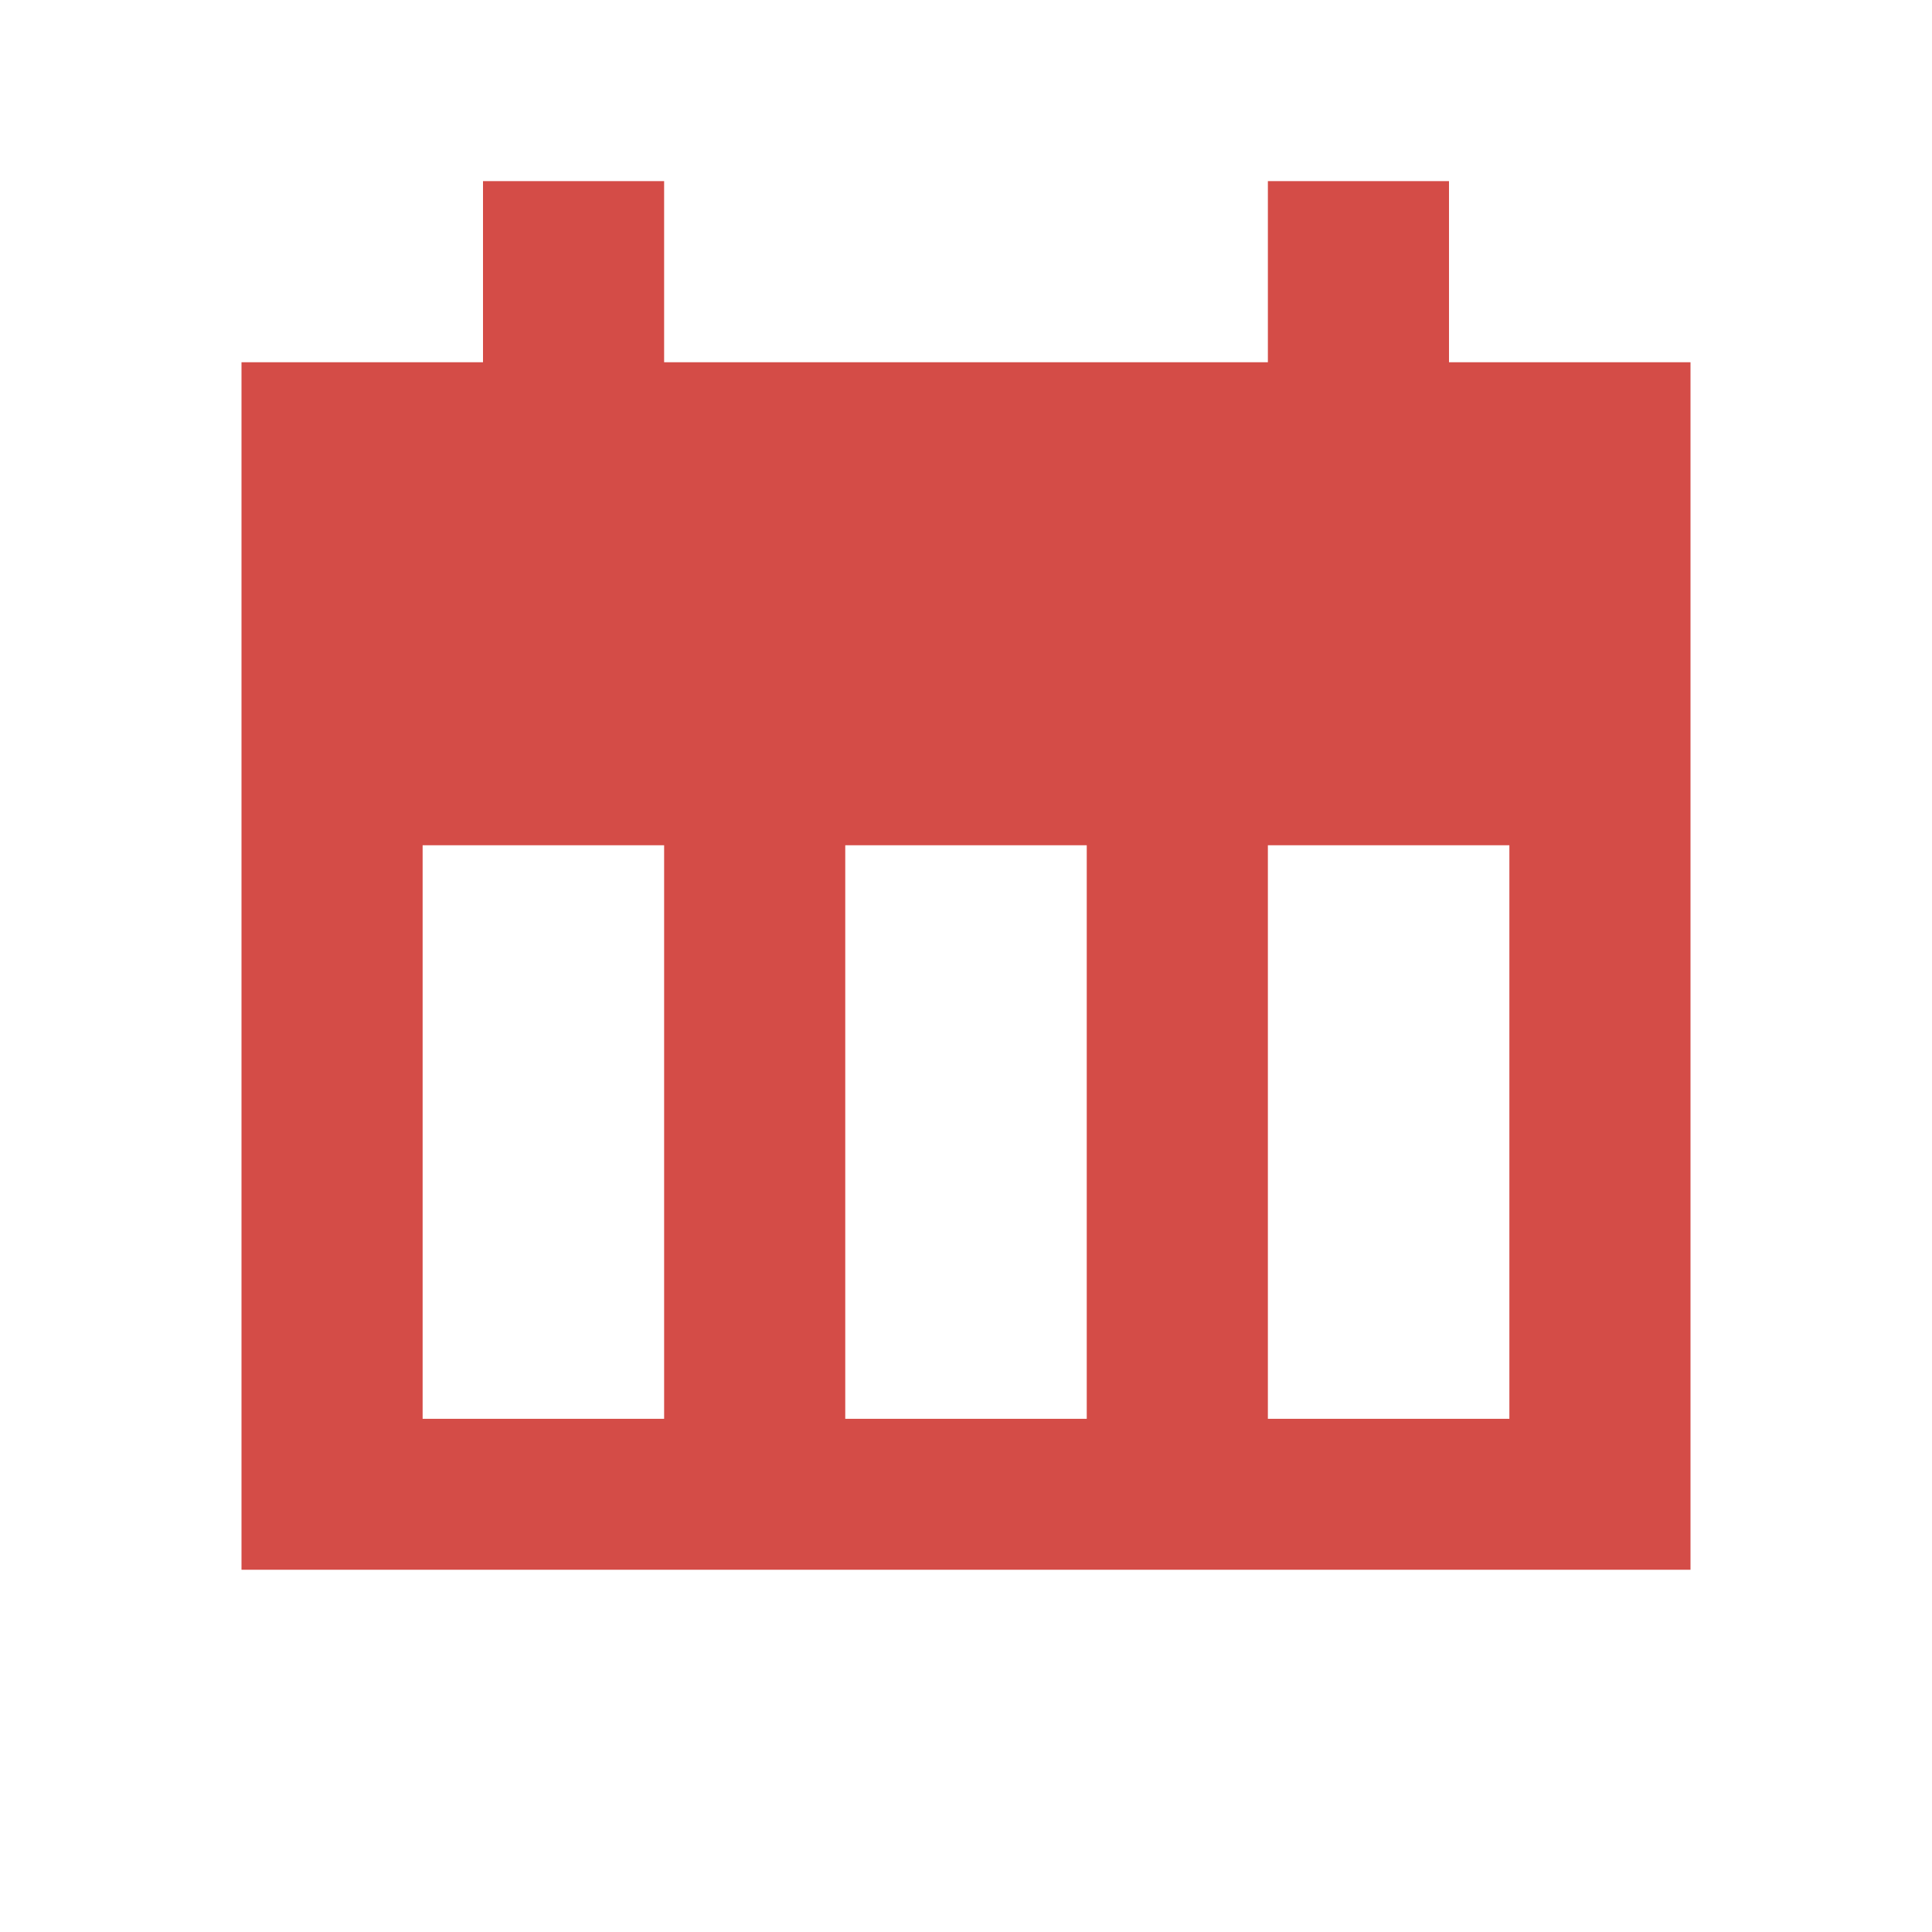 <svg xmlns="http://www.w3.org/2000/svg"  viewBox="0 0 64 64"><defs fill="#D44C47" /><path  d="m48,12v-6h-6v6h-20v-6h-6v6h-8v40h48V12h-8Zm-26,35h-8v-19h8v19Zm14,0h-8v-19h8v19Zm14,0h-8v-19h8v19Z" fill="#D44C47" /></svg>